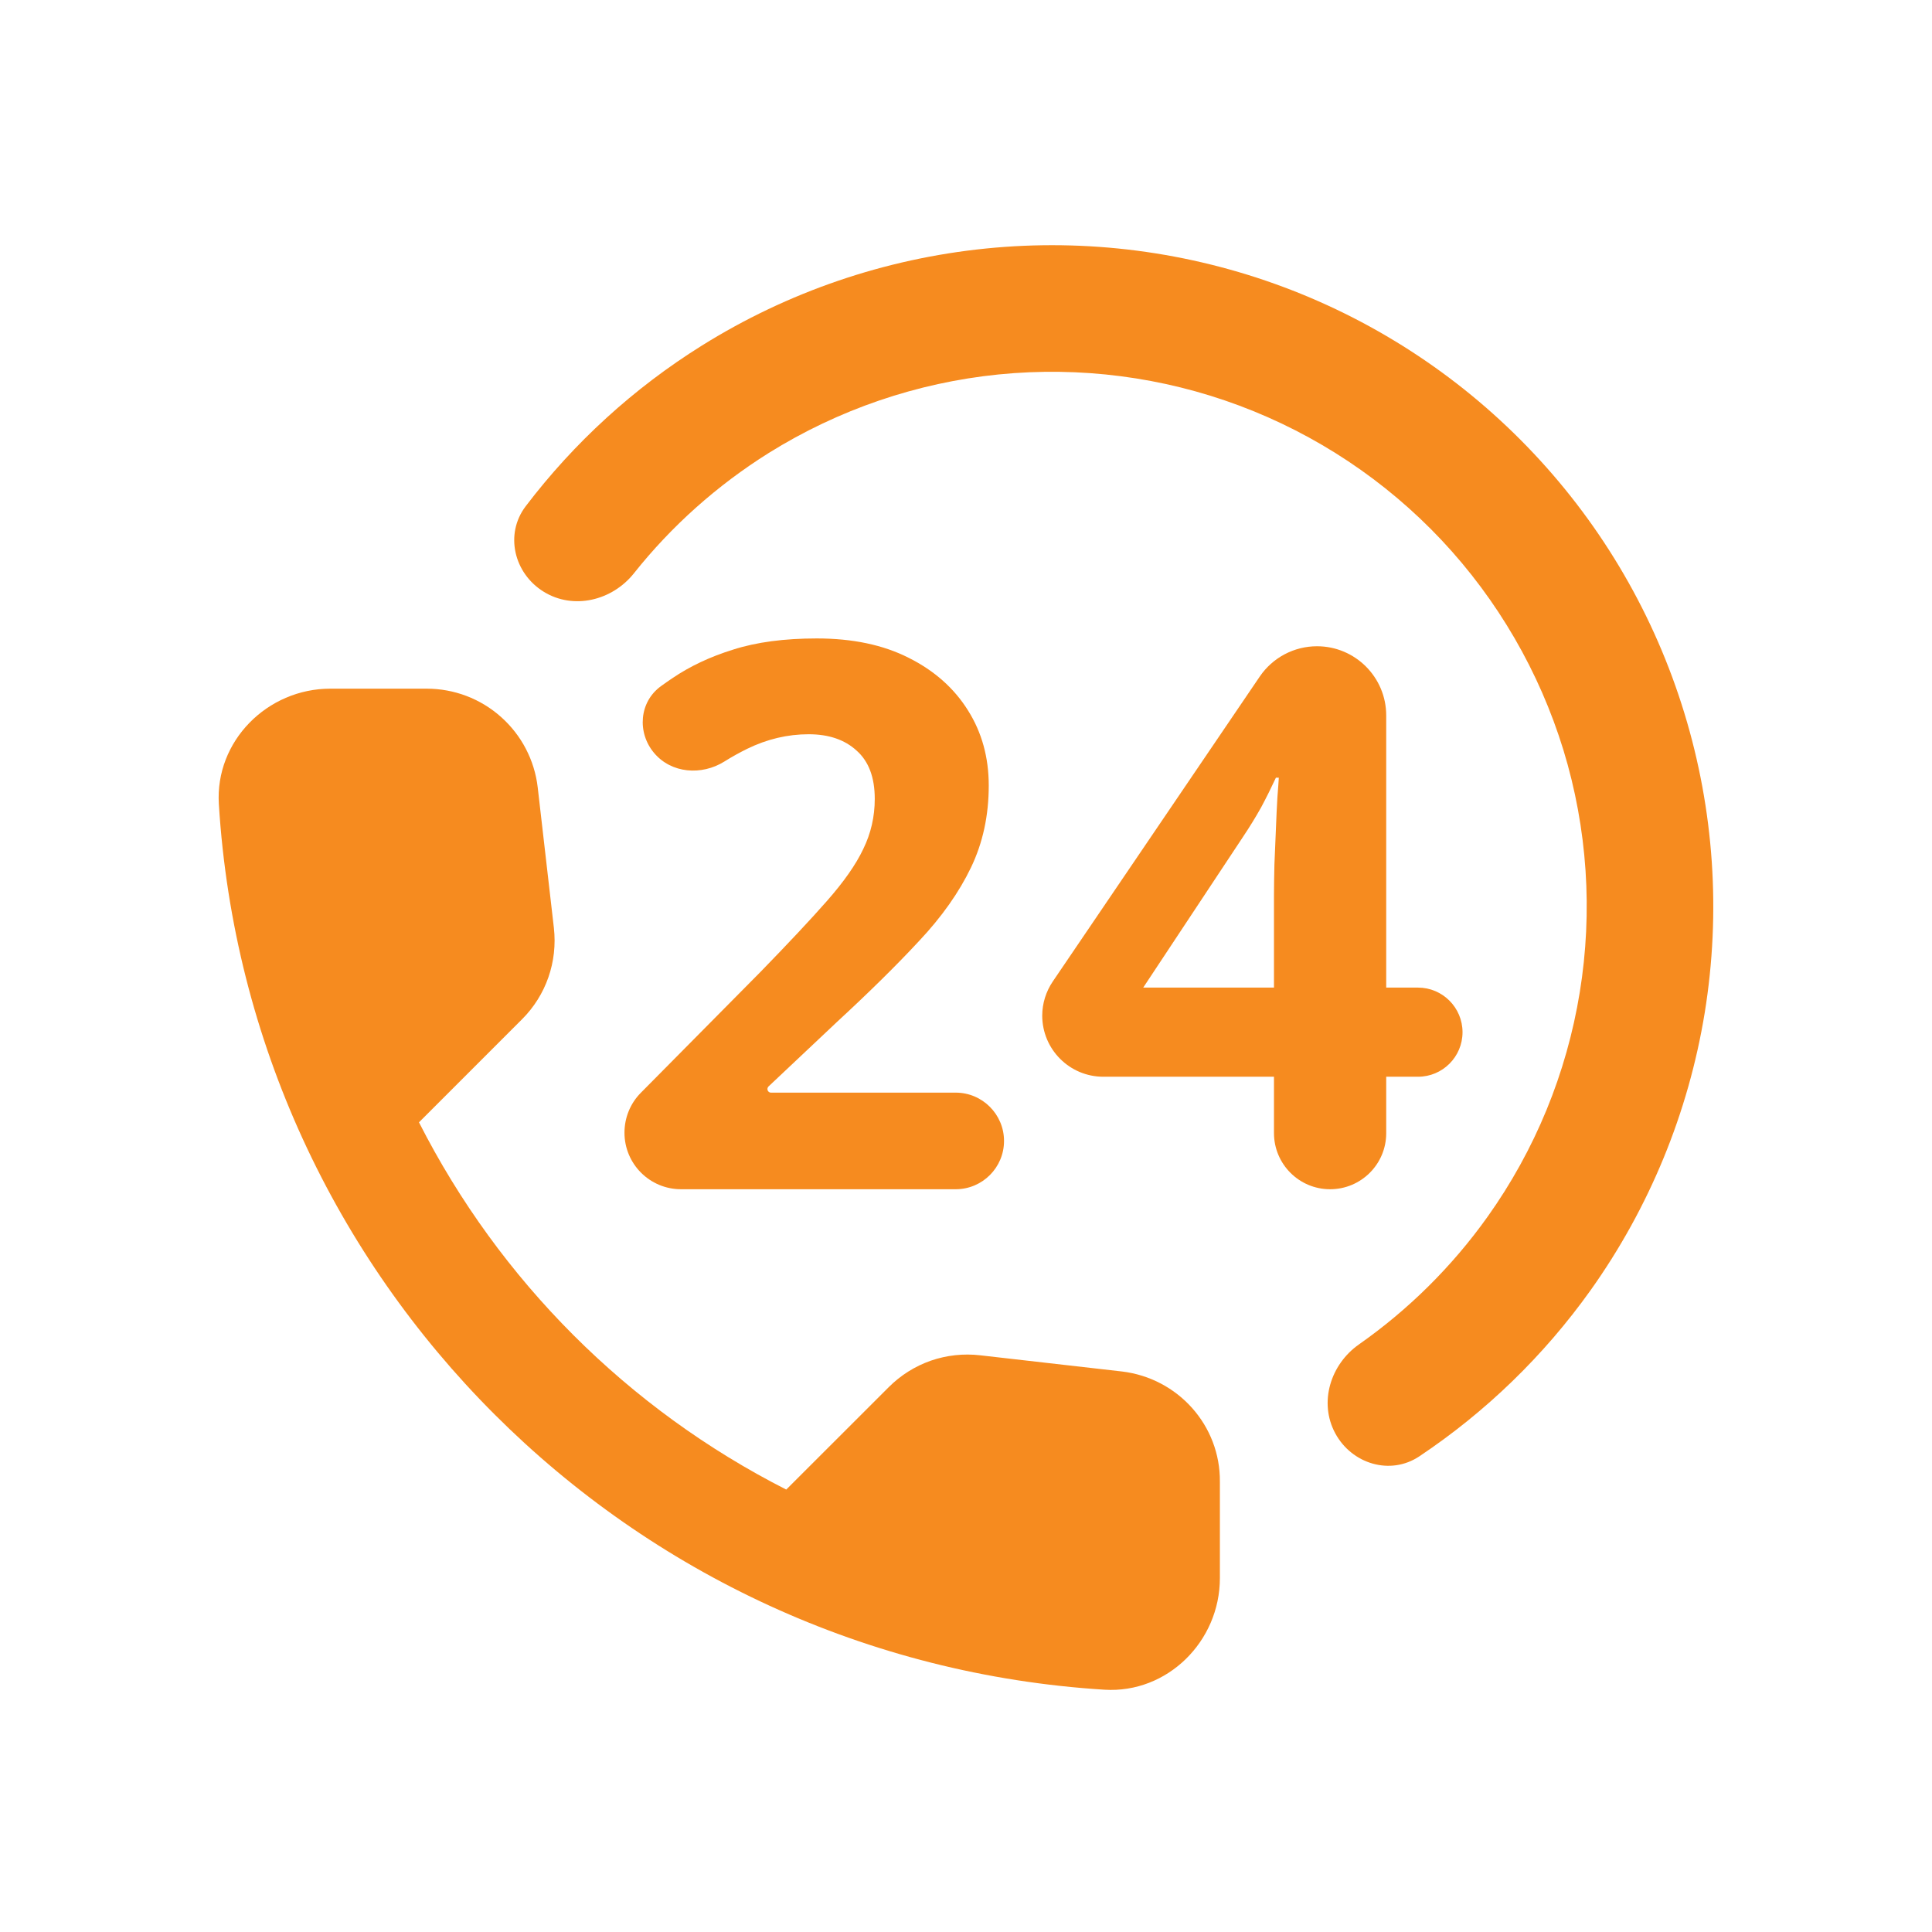 <svg width="22" height="22" viewBox="0 0 22 22" fill="none" xmlns="http://www.w3.org/2000/svg">
<path d="M4.859 7.842C5.171 7.842 5.472 7.956 5.705 8.164C5.938 8.371 6.087 8.656 6.123 8.966L6.307 10.565C6.351 10.952 6.218 11.333 5.945 11.606L4.771 12.78C5.687 14.582 7.151 16.046 8.953 16.962L10.121 15.795C10.256 15.66 10.42 15.557 10.6 15.494C10.78 15.432 10.972 15.411 11.162 15.433L12.774 15.617C13.415 15.693 13.897 16.233 13.891 16.873V17.971C13.891 18.689 13.294 19.285 12.577 19.241C7.163 18.904 2.828 14.576 2.492 9.156C2.448 8.439 3.044 7.842 3.761 7.842H4.859Z" fill="#F68B1F"/>
<path d="M11.226 2.83C12.375 2.714 13.536 2.865 14.617 3.269C15.699 3.674 16.673 4.322 17.464 5.163C18.256 6.004 18.843 7.016 19.18 8.12C19.518 9.225 19.597 10.392 19.412 11.532C19.226 12.672 18.781 13.754 18.111 14.694C17.58 15.438 16.919 16.078 16.163 16.583C15.832 16.805 15.392 16.67 15.204 16.32C15.016 15.969 15.15 15.536 15.476 15.308C16.04 14.912 16.535 14.422 16.938 13.857C17.48 13.097 17.839 12.222 17.989 11.3C18.139 10.379 18.076 9.434 17.803 8.541C17.529 7.649 17.054 6.83 16.415 6.15C15.775 5.47 14.987 4.946 14.113 4.619C13.238 4.292 12.3 4.171 11.37 4.264C10.441 4.358 9.546 4.664 8.754 5.158C8.167 5.526 7.647 5.989 7.218 6.529C6.97 6.84 6.529 6.947 6.191 6.738C5.852 6.529 5.745 6.082 5.986 5.765C6.537 5.04 7.216 4.42 7.991 3.936C8.97 3.324 10.077 2.946 11.226 2.83Z" fill="#F68B1F"/>
<path d="M9.301 7.27C9.707 7.27 10.056 7.343 10.346 7.49C10.639 7.636 10.865 7.837 11.023 8.09C11.181 8.341 11.259 8.626 11.259 8.945C11.259 9.286 11.192 9.598 11.056 9.88C10.921 10.161 10.724 10.441 10.464 10.717C10.208 10.993 9.897 11.299 9.534 11.634L8.752 12.371C8.744 12.379 8.739 12.39 8.739 12.401C8.739 12.424 8.757 12.442 8.78 12.442H10.883C11.186 12.442 11.433 12.689 11.433 12.992C11.433 13.296 11.186 13.542 10.883 13.542H7.755C7.399 13.542 7.111 13.254 7.111 12.898C7.111 12.728 7.177 12.565 7.297 12.444L8.663 11.064C8.976 10.742 9.227 10.475 9.416 10.26C9.607 10.043 9.746 9.846 9.83 9.668C9.917 9.49 9.961 9.3 9.961 9.097C9.961 8.852 9.892 8.669 9.754 8.547C9.619 8.423 9.437 8.361 9.208 8.361C8.969 8.361 8.736 8.416 8.51 8.526C8.425 8.568 8.337 8.616 8.248 8.672C7.99 8.833 7.646 8.808 7.449 8.575C7.252 8.342 7.279 7.992 7.527 7.813C7.569 7.783 7.612 7.752 7.656 7.723C7.856 7.587 8.087 7.478 8.349 7.397C8.614 7.312 8.932 7.27 9.301 7.27Z" fill="#F68B1F"/>
<path fill-rule="evenodd" clip-rule="evenodd" d="M14.997 7.359C15.432 7.359 15.785 7.712 15.785 8.147V11.246H16.147C16.427 11.246 16.654 11.474 16.654 11.754C16.654 12.034 16.427 12.261 16.147 12.261H15.785V12.904C15.785 13.256 15.499 13.542 15.146 13.542C14.793 13.542 14.508 13.256 14.507 12.904V12.261H12.564C12.18 12.261 11.869 11.95 11.868 11.566C11.868 11.426 11.911 11.29 11.989 11.175L14.345 7.704C14.492 7.488 14.736 7.359 14.997 7.359ZM14.529 8.856C14.475 8.972 14.419 9.085 14.36 9.195C14.3 9.302 14.231 9.415 14.152 9.533L13.018 11.246H14.507V10.197C14.507 10.099 14.509 9.981 14.512 9.846C14.518 9.711 14.523 9.575 14.529 9.44C14.534 9.305 14.54 9.185 14.546 9.081C14.554 8.973 14.56 8.899 14.562 8.856H14.529Z" fill="#F68B1F"/>
</svg>
